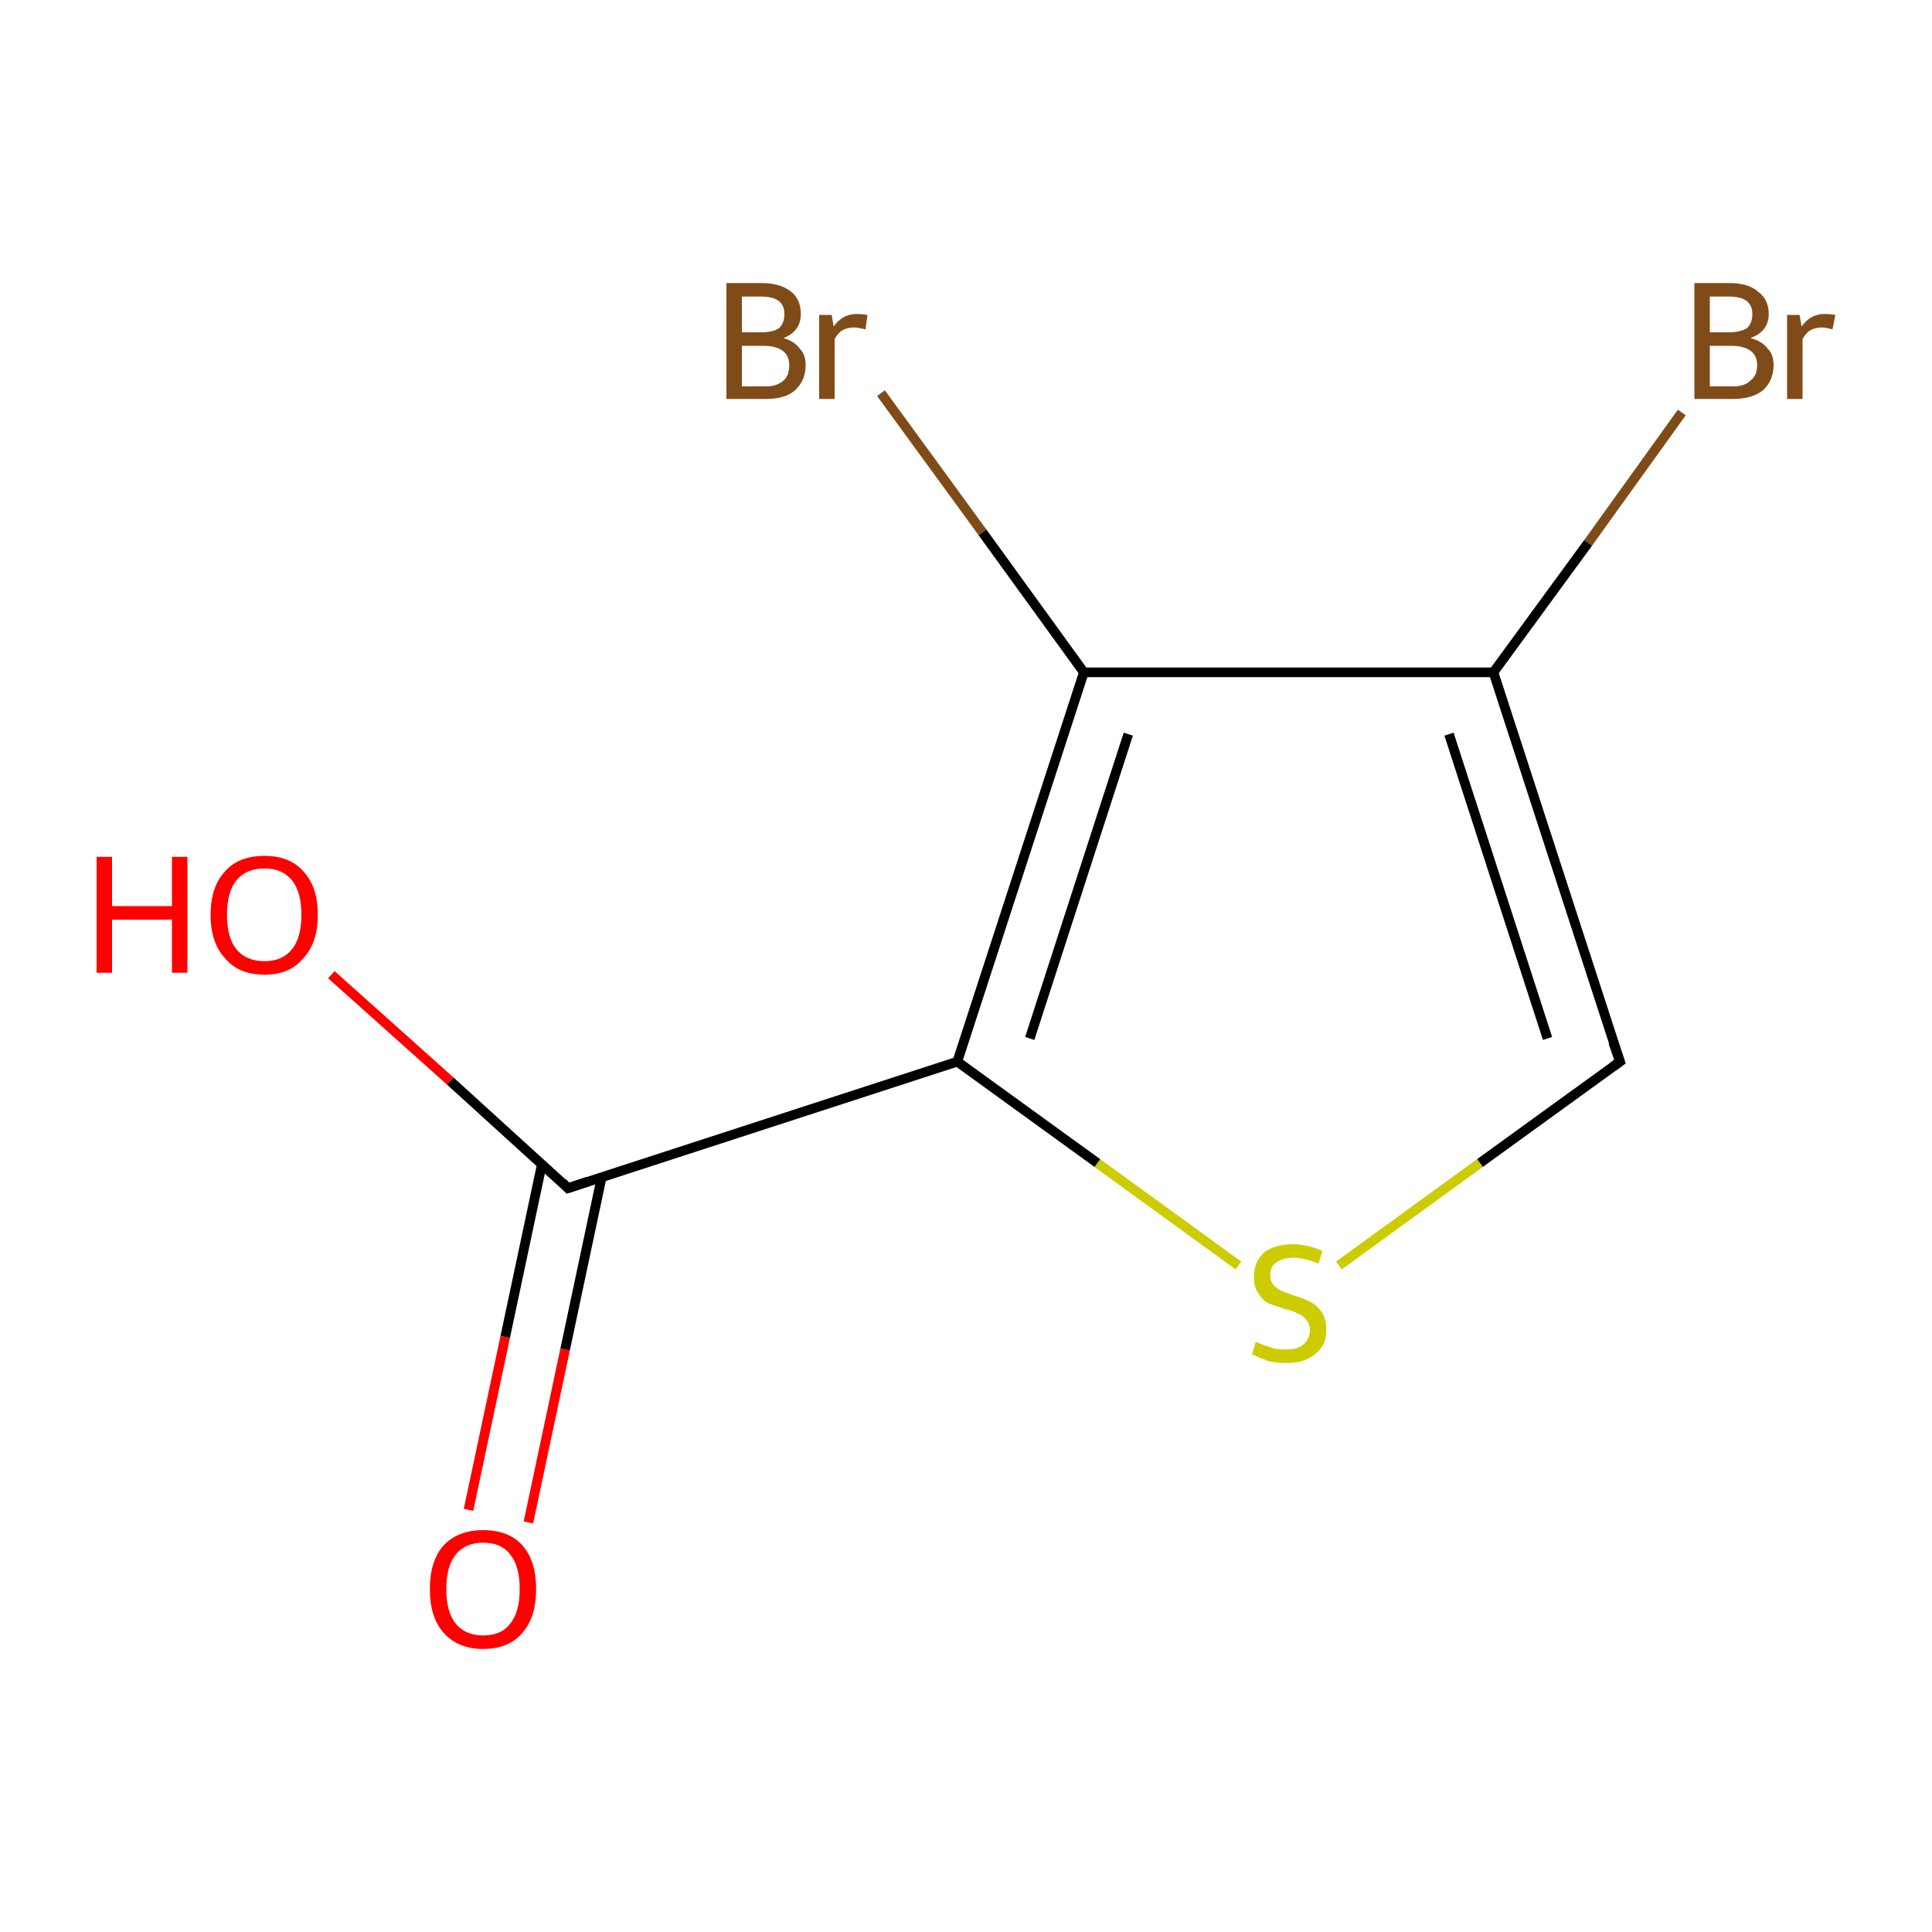 <?xml version='1.0' encoding='iso-8859-1'?>
<svg version='1.1' baseProfile='full'
              xmlns='http://www.w3.org/2000/svg'
                      xmlns:rdkit='http://www.rdkit.org/xml'
                      xmlns:xlink='http://www.w3.org/1999/xlink'
                  xml:space='preserve'
width='200px' height='200px' viewBox='0 0 200 200'>
<!-- END OF HEADER -->
<rect style='opacity:1.0;fill:#FFFFFF;stroke:none' width='200.0' height='200.0' x='0.0' y='0.0'> </rect>
<path class='bond-0 atom-1 atom-2' d='M 174.1,42.7 L 164.4,56.2' style='fill:none;fill-rule:evenodd;stroke:#7F4C19;stroke-width:1.0px;stroke-linecap:butt;stroke-linejoin:miter;stroke-opacity:1' />
<path class='bond-0 atom-1 atom-2' d='M 164.4,56.2 L 154.6,69.6' style='fill:none;fill-rule:evenodd;stroke:#000000;stroke-width:1.0px;stroke-linecap:butt;stroke-linejoin:miter;stroke-opacity:1' />
<path class='bond-1 atom-9 atom-2' d='M 167.7,109.9 L 154.6,69.6' style='fill:none;fill-rule:evenodd;stroke:#000000;stroke-width:1.0px;stroke-linecap:butt;stroke-linejoin:miter;stroke-opacity:1' />
<path class='bond-1 atom-9 atom-2' d='M 160.2,107.5 L 150.0,76.0' style='fill:none;fill-rule:evenodd;stroke:#000000;stroke-width:1.0px;stroke-linecap:butt;stroke-linejoin:miter;stroke-opacity:1' />
<path class='bond-2 atom-9 atom-8' d='M 167.7,109.9 L 153.2,120.4' style='fill:none;fill-rule:evenodd;stroke:#000000;stroke-width:1.0px;stroke-linecap:butt;stroke-linejoin:miter;stroke-opacity:1' />
<path class='bond-2 atom-9 atom-8' d='M 153.2,120.4 L 138.6,131.0' style='fill:none;fill-rule:evenodd;stroke:#CCCC00;stroke-width:1.0px;stroke-linecap:butt;stroke-linejoin:miter;stroke-opacity:1' />
<path class='bond-3 atom-2 atom-3' d='M 154.6,69.6 L 112.2,69.6' style='fill:none;fill-rule:evenodd;stroke:#000000;stroke-width:1.0px;stroke-linecap:butt;stroke-linejoin:miter;stroke-opacity:1' />
<path class='bond-4 atom-8 atom-5' d='M 128.2,131.0 L 113.6,120.4' style='fill:none;fill-rule:evenodd;stroke:#CCCC00;stroke-width:1.0px;stroke-linecap:butt;stroke-linejoin:miter;stroke-opacity:1' />
<path class='bond-4 atom-8 atom-5' d='M 113.6,120.4 L 99.1,109.9' style='fill:none;fill-rule:evenodd;stroke:#000000;stroke-width:1.0px;stroke-linecap:butt;stroke-linejoin:miter;stroke-opacity:1' />
<path class='bond-5 atom-3 atom-5' d='M 112.2,69.6 L 99.1,109.9' style='fill:none;fill-rule:evenodd;stroke:#000000;stroke-width:1.0px;stroke-linecap:butt;stroke-linejoin:miter;stroke-opacity:1' />
<path class='bond-5 atom-3 atom-5' d='M 116.8,76.0 L 106.6,107.5' style='fill:none;fill-rule:evenodd;stroke:#000000;stroke-width:1.0px;stroke-linecap:butt;stroke-linejoin:miter;stroke-opacity:1' />
<path class='bond-6 atom-3 atom-4' d='M 112.2,69.6 L 101.7,55.1' style='fill:none;fill-rule:evenodd;stroke:#000000;stroke-width:1.0px;stroke-linecap:butt;stroke-linejoin:miter;stroke-opacity:1' />
<path class='bond-6 atom-3 atom-4' d='M 101.7,55.1 L 91.2,40.7' style='fill:none;fill-rule:evenodd;stroke:#7F4C19;stroke-width:1.0px;stroke-linecap:butt;stroke-linejoin:miter;stroke-opacity:1' />
<path class='bond-7 atom-5 atom-0' d='M 99.1,109.9 L 58.8,123.0' style='fill:none;fill-rule:evenodd;stroke:#000000;stroke-width:1.0px;stroke-linecap:butt;stroke-linejoin:miter;stroke-opacity:1' />
<path class='bond-8 atom-0 atom-7' d='M 56.1,120.5 L 52.3,138.4' style='fill:none;fill-rule:evenodd;stroke:#000000;stroke-width:1.0px;stroke-linecap:butt;stroke-linejoin:miter;stroke-opacity:1' />
<path class='bond-8 atom-0 atom-7' d='M 52.3,138.4 L 48.5,156.3' style='fill:none;fill-rule:evenodd;stroke:#FF0000;stroke-width:1.0px;stroke-linecap:butt;stroke-linejoin:miter;stroke-opacity:1' />
<path class='bond-8 atom-0 atom-7' d='M 62.3,121.8 L 58.5,139.7' style='fill:none;fill-rule:evenodd;stroke:#000000;stroke-width:1.0px;stroke-linecap:butt;stroke-linejoin:miter;stroke-opacity:1' />
<path class='bond-8 atom-0 atom-7' d='M 58.5,139.7 L 54.7,157.6' style='fill:none;fill-rule:evenodd;stroke:#FF0000;stroke-width:1.0px;stroke-linecap:butt;stroke-linejoin:miter;stroke-opacity:1' />
<path class='bond-9 atom-0 atom-6' d='M 58.8,123.0 L 46.6,111.9' style='fill:none;fill-rule:evenodd;stroke:#000000;stroke-width:1.0px;stroke-linecap:butt;stroke-linejoin:miter;stroke-opacity:1' />
<path class='bond-9 atom-0 atom-6' d='M 46.6,111.9 L 34.3,100.9' style='fill:none;fill-rule:evenodd;stroke:#FF0000;stroke-width:1.0px;stroke-linecap:butt;stroke-linejoin:miter;stroke-opacity:1' />
<path d='M 60.9,122.3 L 58.8,123.0 L 58.2,122.4' style='fill:none;stroke:#000000;stroke-width:1.0px;stroke-linecap:butt;stroke-linejoin:miter;stroke-miterlimit:10;stroke-opacity:1;' />
<path d='M 167.0,107.9 L 167.7,109.9 L 167.0,110.4' style='fill:none;stroke:#000000;stroke-width:1.0px;stroke-linecap:butt;stroke-linejoin:miter;stroke-miterlimit:10;stroke-opacity:1;' />
<path class='atom-1' d='M 181.2 35.0
Q 182.4 35.3, 183.0 36.1
Q 183.6 36.7, 183.6 37.8
Q 183.6 39.4, 182.5 40.4
Q 181.4 41.3, 179.4 41.3
L 175.4 41.3
L 175.4 29.3
L 179.0 29.3
Q 181.0 29.3, 182.0 30.2
Q 183.1 31.0, 183.1 32.5
Q 183.1 34.3, 181.2 35.0
M 177.0 30.7
L 177.0 34.4
L 179.0 34.4
Q 180.1 34.4, 180.8 34.0
Q 181.4 33.5, 181.4 32.5
Q 181.4 30.7, 179.0 30.7
L 177.0 30.7
M 179.4 40.0
Q 180.6 40.0, 181.2 39.4
Q 181.9 38.9, 181.9 37.8
Q 181.9 36.8, 181.2 36.3
Q 180.5 35.8, 179.2 35.8
L 177.0 35.8
L 177.0 40.0
L 179.4 40.0
' fill='#7F4C19'/>
<path class='atom-1' d='M 186.3 32.6
L 186.5 33.8
Q 187.4 32.5, 188.9 32.5
Q 189.4 32.5, 190.0 32.6
L 189.7 34.1
Q 189.0 33.9, 188.6 33.9
Q 187.9 33.9, 187.4 34.2
Q 187.0 34.4, 186.6 35.1
L 186.6 41.3
L 185.0 41.3
L 185.0 32.6
L 186.3 32.6
' fill='#7F4C19'/>
<path class='atom-4' d='M 81.1 35.0
Q 82.2 35.3, 82.8 36.1
Q 83.4 36.7, 83.4 37.8
Q 83.4 39.4, 82.3 40.4
Q 81.3 41.3, 79.3 41.3
L 75.2 41.3
L 75.2 29.3
L 78.8 29.3
Q 80.8 29.3, 81.9 30.2
Q 82.9 31.0, 82.9 32.5
Q 82.9 34.3, 81.1 35.0
M 76.8 30.7
L 76.8 34.4
L 78.8 34.4
Q 80.0 34.4, 80.6 34.0
Q 81.2 33.5, 81.2 32.5
Q 81.2 30.7, 78.8 30.7
L 76.8 30.7
M 79.3 40.0
Q 80.4 40.0, 81.1 39.4
Q 81.7 38.9, 81.7 37.8
Q 81.7 36.8, 81.0 36.3
Q 80.3 35.8, 79.0 35.8
L 76.8 35.8
L 76.8 40.0
L 79.3 40.0
' fill='#7F4C19'/>
<path class='atom-4' d='M 86.1 32.6
L 86.3 33.8
Q 87.2 32.5, 88.7 32.5
Q 89.2 32.5, 89.8 32.6
L 89.6 34.1
Q 88.8 33.9, 88.4 33.9
Q 87.7 33.9, 87.2 34.2
Q 86.8 34.4, 86.4 35.1
L 86.4 41.3
L 84.8 41.3
L 84.8 32.6
L 86.1 32.6
' fill='#7F4C19'/>
<path class='atom-6' d='M 10.0 88.7
L 11.6 88.7
L 11.6 93.8
L 17.8 93.8
L 17.8 88.7
L 19.4 88.7
L 19.4 100.7
L 17.8 100.7
L 17.8 95.2
L 11.6 95.2
L 11.6 100.7
L 10.0 100.7
L 10.0 88.7
' fill='#FF0000'/>
<path class='atom-6' d='M 21.8 94.7
Q 21.8 91.8, 23.3 90.2
Q 24.7 88.6, 27.4 88.6
Q 30.0 88.6, 31.4 90.2
Q 32.9 91.8, 32.9 94.7
Q 32.9 97.6, 31.4 99.2
Q 30.0 100.9, 27.4 100.9
Q 24.7 100.9, 23.3 99.2
Q 21.8 97.6, 21.8 94.7
M 27.4 99.5
Q 29.2 99.5, 30.2 98.3
Q 31.2 97.1, 31.2 94.7
Q 31.2 92.3, 30.2 91.1
Q 29.2 89.9, 27.4 89.9
Q 25.5 89.9, 24.5 91.1
Q 23.5 92.3, 23.5 94.7
Q 23.5 97.1, 24.5 98.3
Q 25.5 99.5, 27.4 99.5
' fill='#FF0000'/>
<path class='atom-7' d='M 44.5 164.5
Q 44.5 161.6, 45.9 160.0
Q 47.4 158.4, 50.0 158.4
Q 52.7 158.4, 54.1 160.0
Q 55.5 161.6, 55.5 164.5
Q 55.5 167.4, 54.1 169.0
Q 52.7 170.7, 50.0 170.7
Q 47.4 170.7, 45.9 169.0
Q 44.5 167.4, 44.5 164.5
M 50.0 169.3
Q 51.9 169.3, 52.8 168.1
Q 53.8 166.9, 53.8 164.5
Q 53.8 162.1, 52.8 160.9
Q 51.9 159.7, 50.0 159.7
Q 48.2 159.7, 47.2 160.9
Q 46.2 162.1, 46.2 164.5
Q 46.2 166.9, 47.2 168.1
Q 48.2 169.3, 50.0 169.3
' fill='#FF0000'/>
<path class='atom-8' d='M 130.0 138.9
Q 130.2 139.0, 130.7 139.2
Q 131.3 139.4, 131.9 139.6
Q 132.5 139.7, 133.1 139.7
Q 134.3 139.7, 134.9 139.2
Q 135.6 138.6, 135.6 137.7
Q 135.6 137.0, 135.2 136.6
Q 134.9 136.2, 134.4 136.0
Q 133.9 135.7, 133.0 135.5
Q 132.0 135.2, 131.3 134.9
Q 130.7 134.6, 130.3 133.9
Q 129.8 133.3, 129.8 132.2
Q 129.8 130.7, 130.8 129.7
Q 131.9 128.8, 133.9 128.8
Q 135.3 128.8, 136.9 129.5
L 136.5 130.8
Q 135.0 130.2, 133.9 130.2
Q 132.8 130.2, 132.1 130.7
Q 131.5 131.1, 131.5 132.0
Q 131.5 132.6, 131.8 133.0
Q 132.2 133.4, 132.6 133.6
Q 133.1 133.8, 133.9 134.1
Q 135.0 134.4, 135.7 134.8
Q 136.3 135.1, 136.8 135.8
Q 137.3 136.5, 137.3 137.7
Q 137.3 139.3, 136.1 140.2
Q 135.0 141.1, 133.2 141.1
Q 132.1 141.1, 131.3 140.9
Q 130.5 140.6, 129.6 140.2
L 130.0 138.9
' fill='#CCCC00'/>
</svg>
